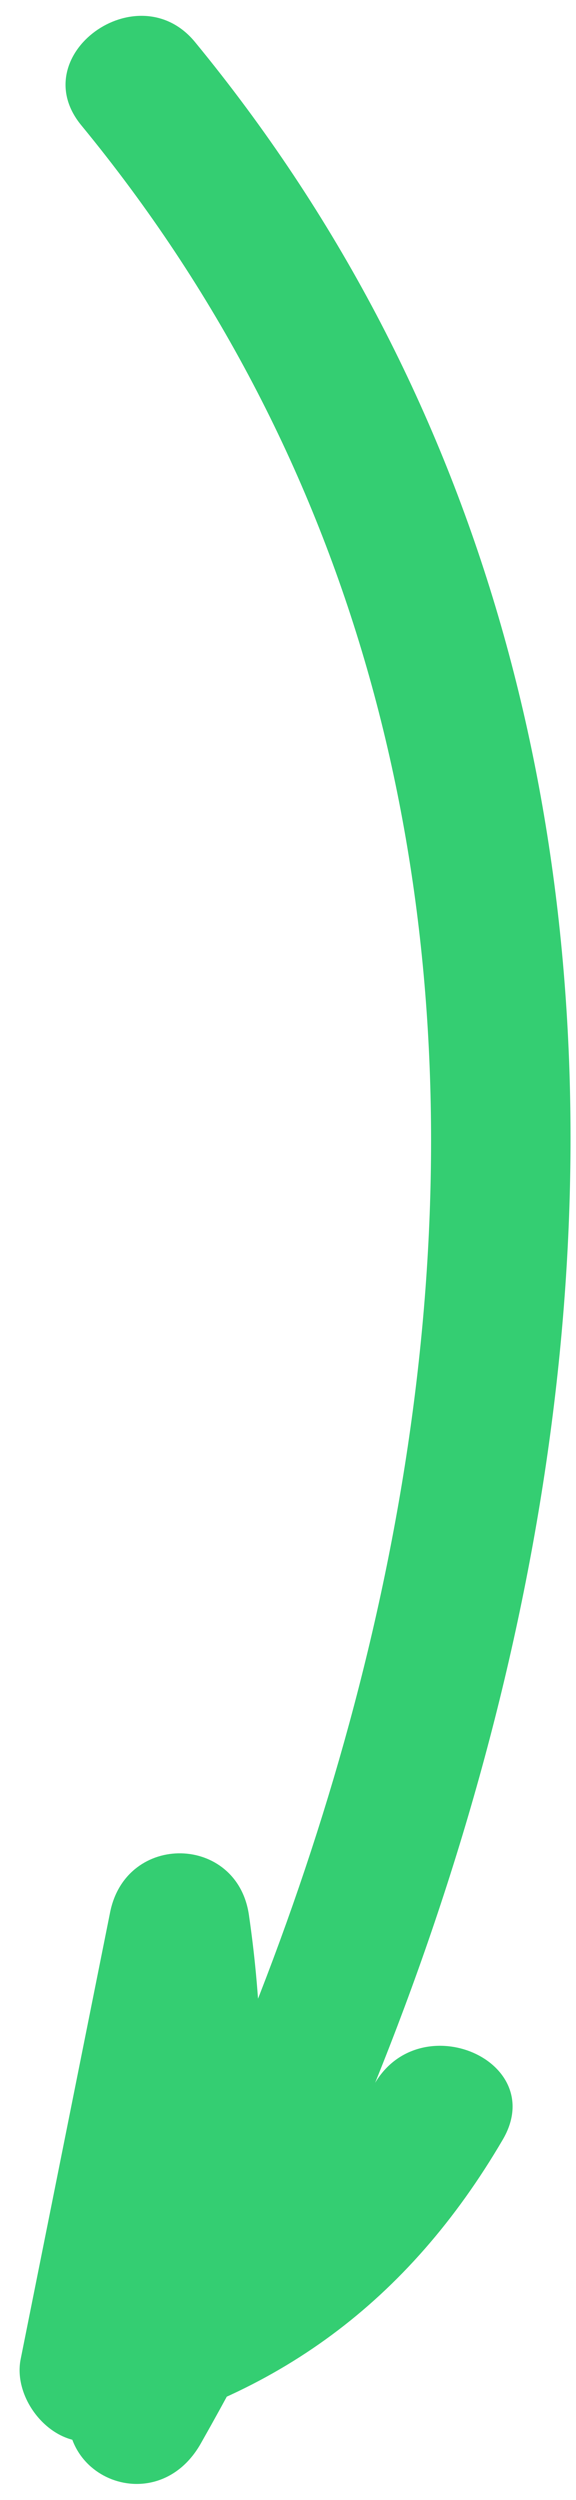 <svg width="12" height="52" viewBox="0 0 12 52" fill="none" xmlns="http://www.w3.org/2000/svg">
<path d="M1.696 2.609C12.986 16.328 9.744 35.163 1.515 49.655C2.408 50.042 3.291 50.435 4.184 50.822C5.371 47.205 5.734 43.584 5.185 39.824C4.938 38.158 2.634 38.106 2.295 39.769C1.673 42.87 1.053 45.965 0.431 49.066C0.255 49.928 1.119 50.961 2.019 50.755C5.764 49.892 8.509 47.858 10.475 44.502C11.432 42.867 8.762 41.708 7.807 43.335C6.431 45.676 4.342 47.217 1.72 47.813C2.25 48.373 2.78 48.934 3.308 49.502C3.931 46.4 4.551 43.306 5.173 40.204L2.284 40.149C2.758 43.394 2.544 46.529 1.515 49.655C0.913 51.482 3.246 52.478 4.184 50.822C12.889 35.484 15.954 15.326 4.063 0.875C2.874 -0.571 0.492 1.152 1.696 2.609Z" fill="#34CE72"/>
</svg>
